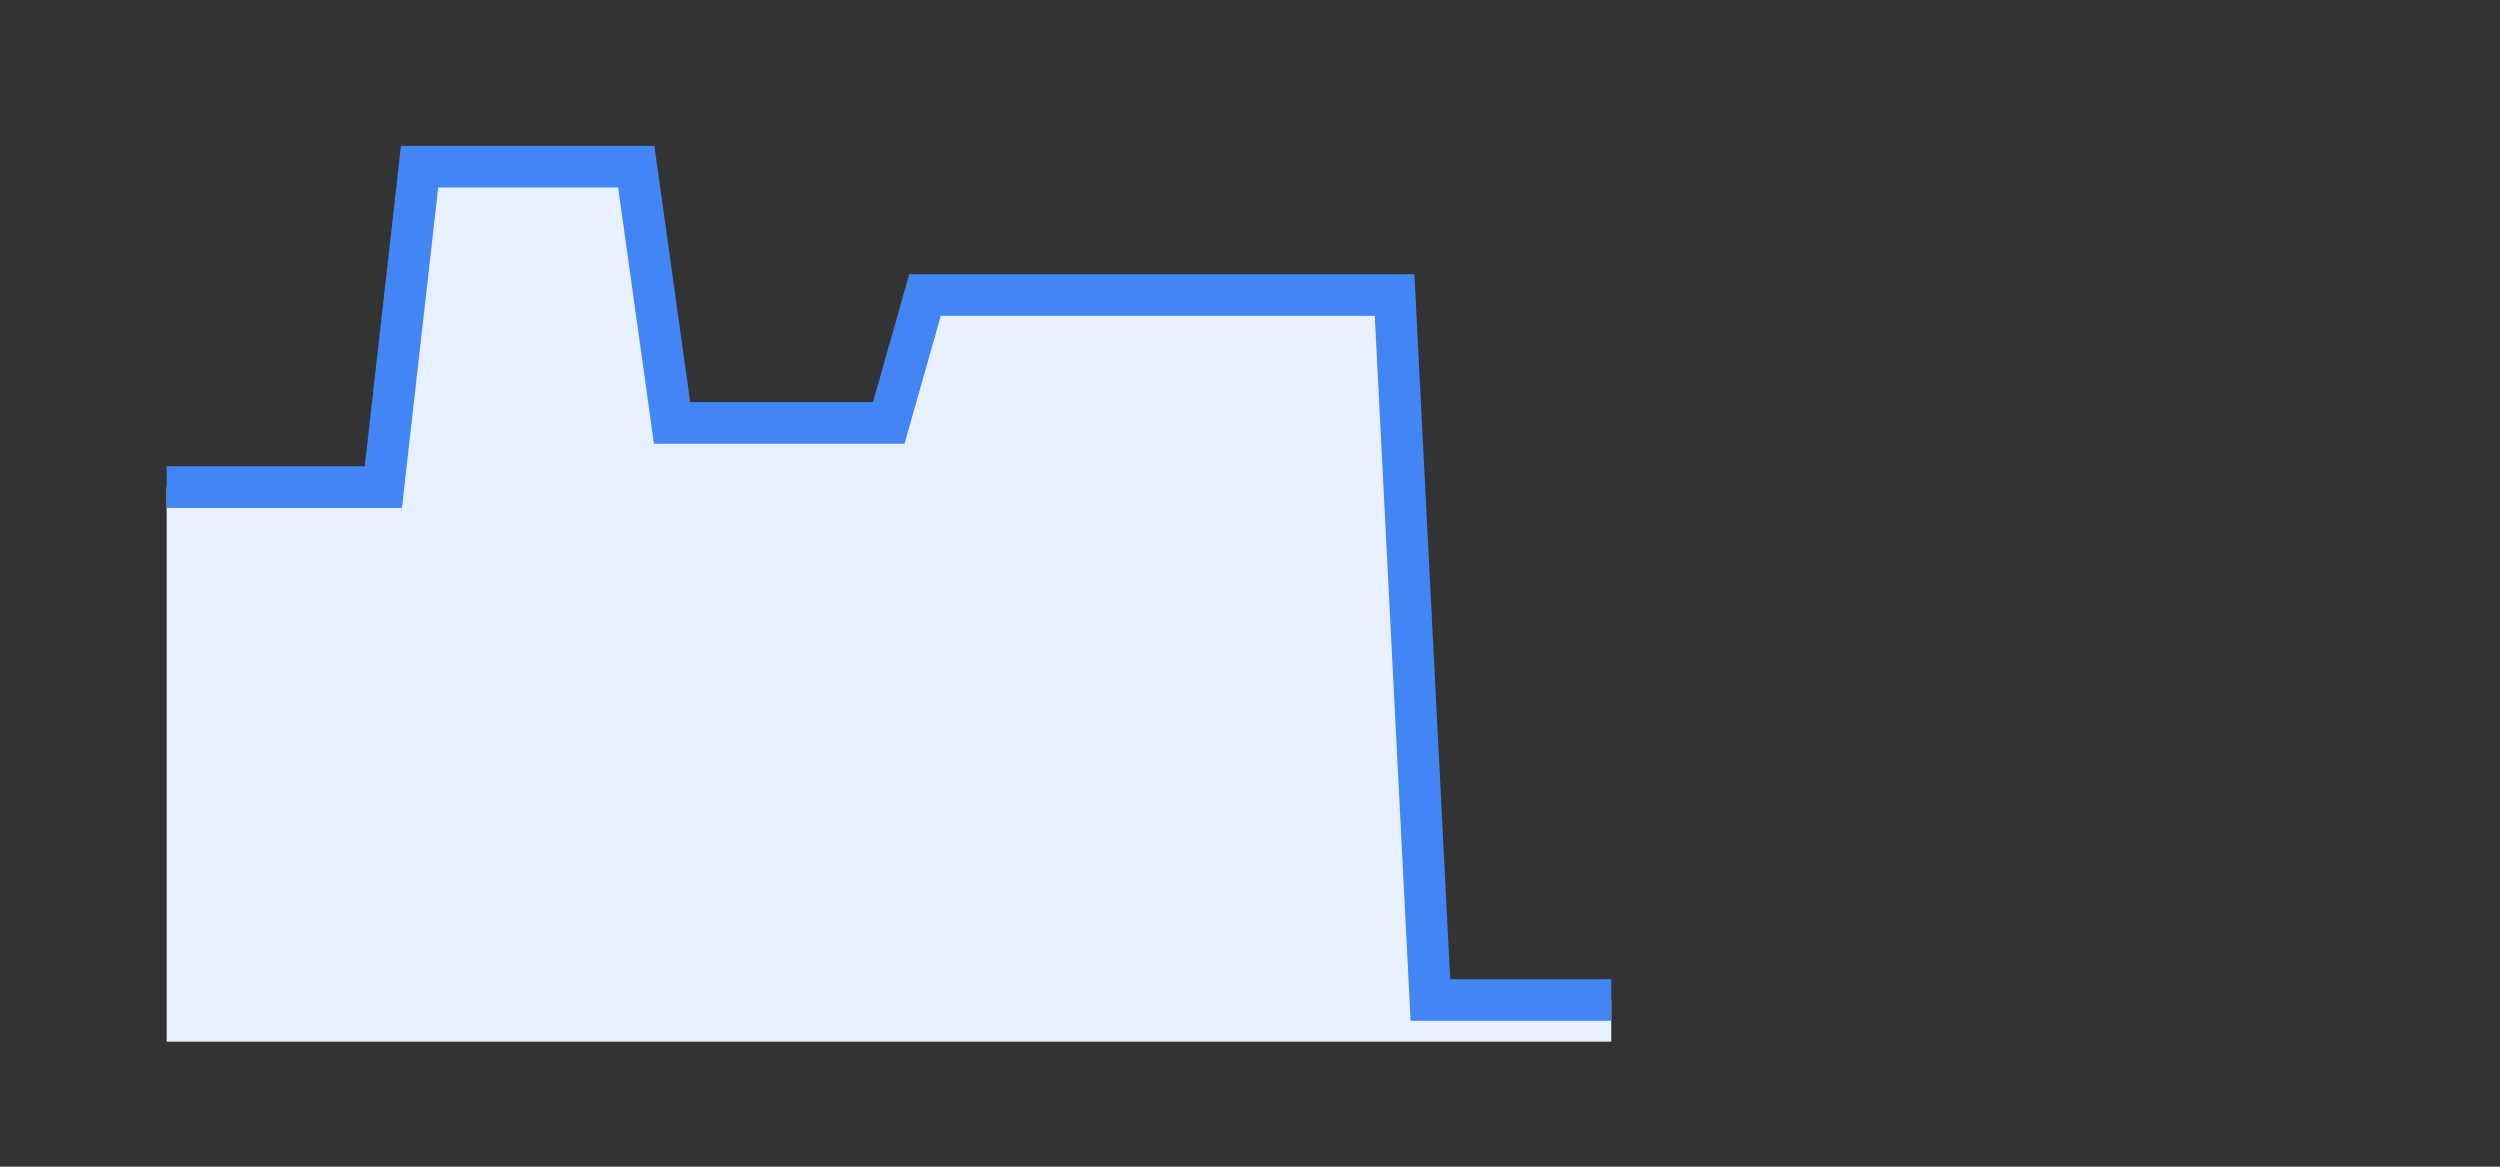 <svg width="60" height="28" preserveAspectRatio="none" xmlns="http://www.w3.org/2000/svg"><rect width="100%" height="100%" fill="#333333" stroke="none"/><path stroke="none" fill="#E8F0FE" fill-opacity="1" d="M4.00 25.00 L4.00 11.69  L4.00 11.69 L4.87 11.69 L5.73 11.69 L6.60 11.69 L7.47 11.69 L8.33 11.69 L9.20 11.69 L10.07 4.00 L10.93 4.00 L11.80 4.00 L12.67 4.00 L13.53 4.00 L14.40 4.00 L15.27 4.00 L16.13 10.15 L17.00 10.15 L17.87 10.15 L18.73 10.15 L19.60 10.15 L20.47 10.15 L21.33 10.15 L22.20 7.08 L23.07 7.08 L23.93 7.08 L24.80 7.08 L25.67 7.08 L26.53 7.08 L27.40 7.08 L28.27 7.08 L29.13 7.08 L30.00 7.08 L30.87 7.08 L31.73 7.08 L32.60 7.08 L33.47 7.08 L34.33 24.00 L35.20 24.00 L36.07 24.00 L36.93 24.00 L37.80 24.00 L38.67 24.00  L38.67 25.00 " /><path stroke="#4285F4" stroke-width="1" fill="none" d="M4.00 11.69  L4.00 11.69 L4.87 11.69 L5.73 11.69 L6.60 11.69 L7.47 11.69 L8.33 11.69 L9.20 11.69 L10.07 4.00 L10.93 4.00 L11.80 4.00 L12.67 4.00 L13.53 4.00 L14.40 4.00 L15.27 4.00 L16.13 10.15 L17.00 10.15 L17.87 10.15 L18.73 10.15 L19.60 10.15 L20.47 10.15 L21.33 10.15 L22.20 7.08 L23.07 7.08 L23.93 7.08 L24.80 7.08 L25.67 7.08 L26.53 7.08 L27.40 7.08 L28.27 7.08 L29.13 7.08 L30.00 7.08 L30.87 7.08 L31.73 7.08 L32.60 7.08 L33.47 7.08 L34.33 24.00 L35.20 24.00 L36.07 24.00 L36.93 24.00 L37.80 24.00 L38.67 24.00 " /></svg>